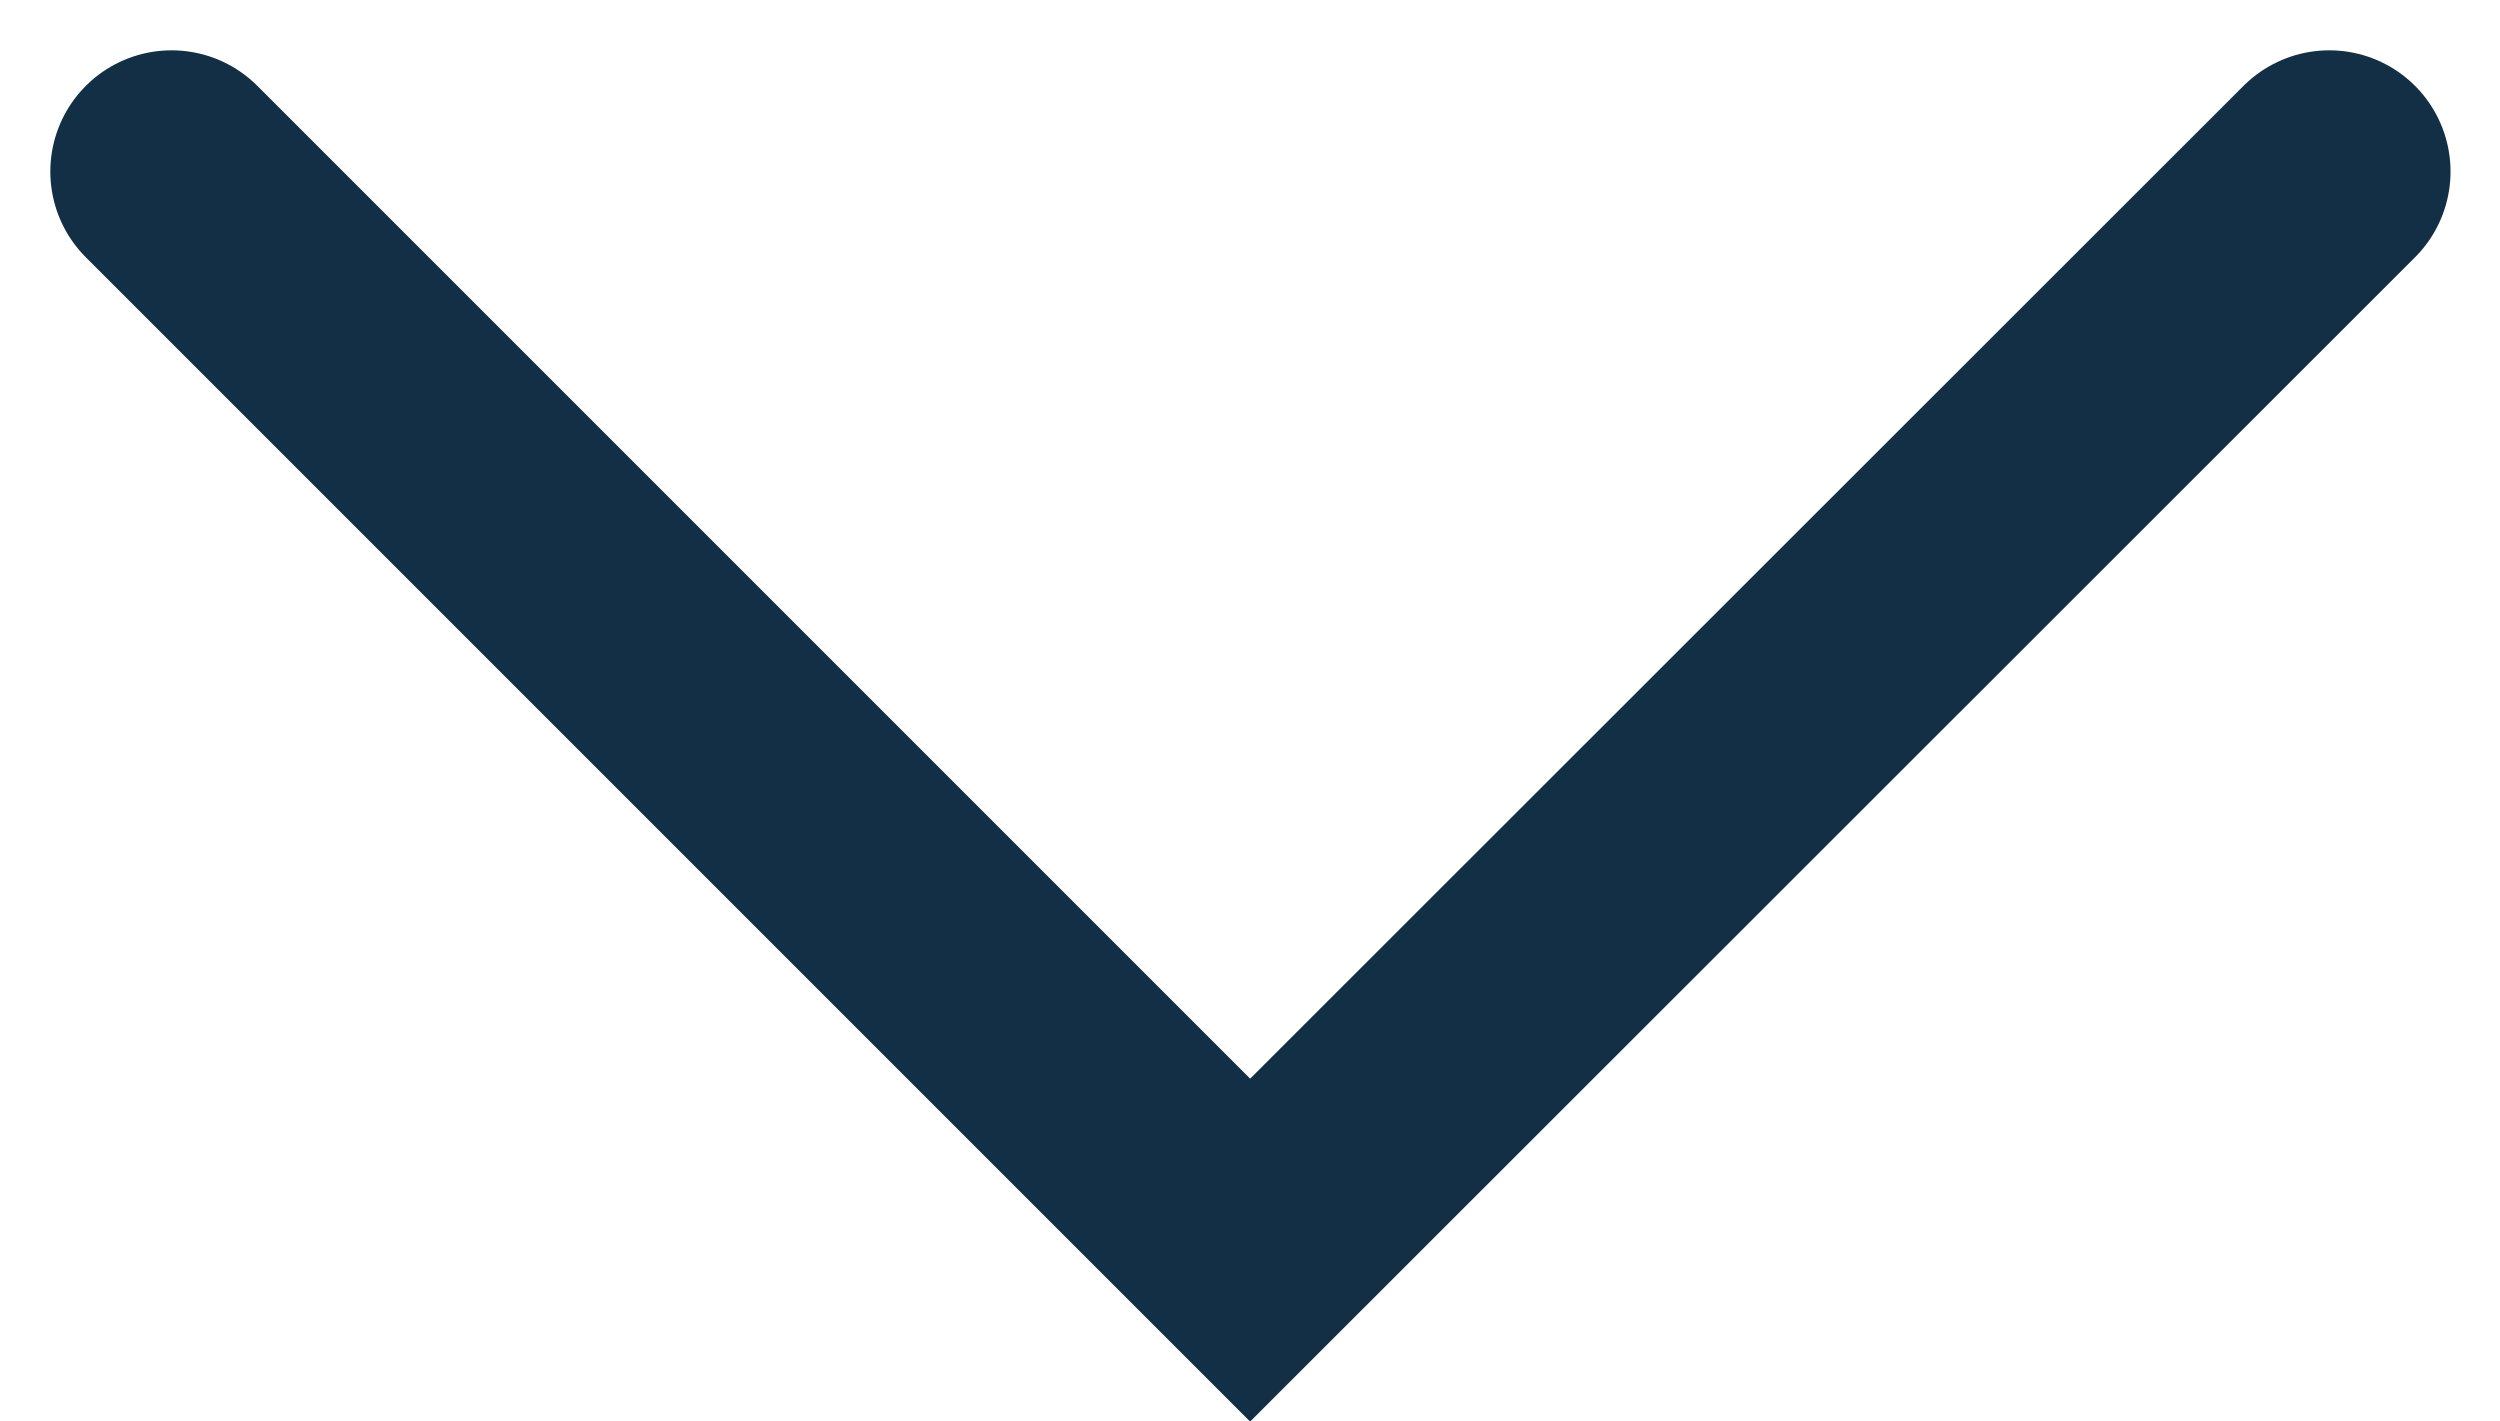 <svg xmlns="http://www.w3.org/2000/svg" width="20.618" height="11.723" viewBox="0 0 20.618 11.723">
  <path id="Path_76954" data-name="Path 76954" d="M5434.667,11724l8.895,8.895,8.9-8.895" transform="translate(-5433.252 -11722.585)" fill="none" stroke="#132f45" stroke-linecap="round" stroke-width="2"/>
</svg>
